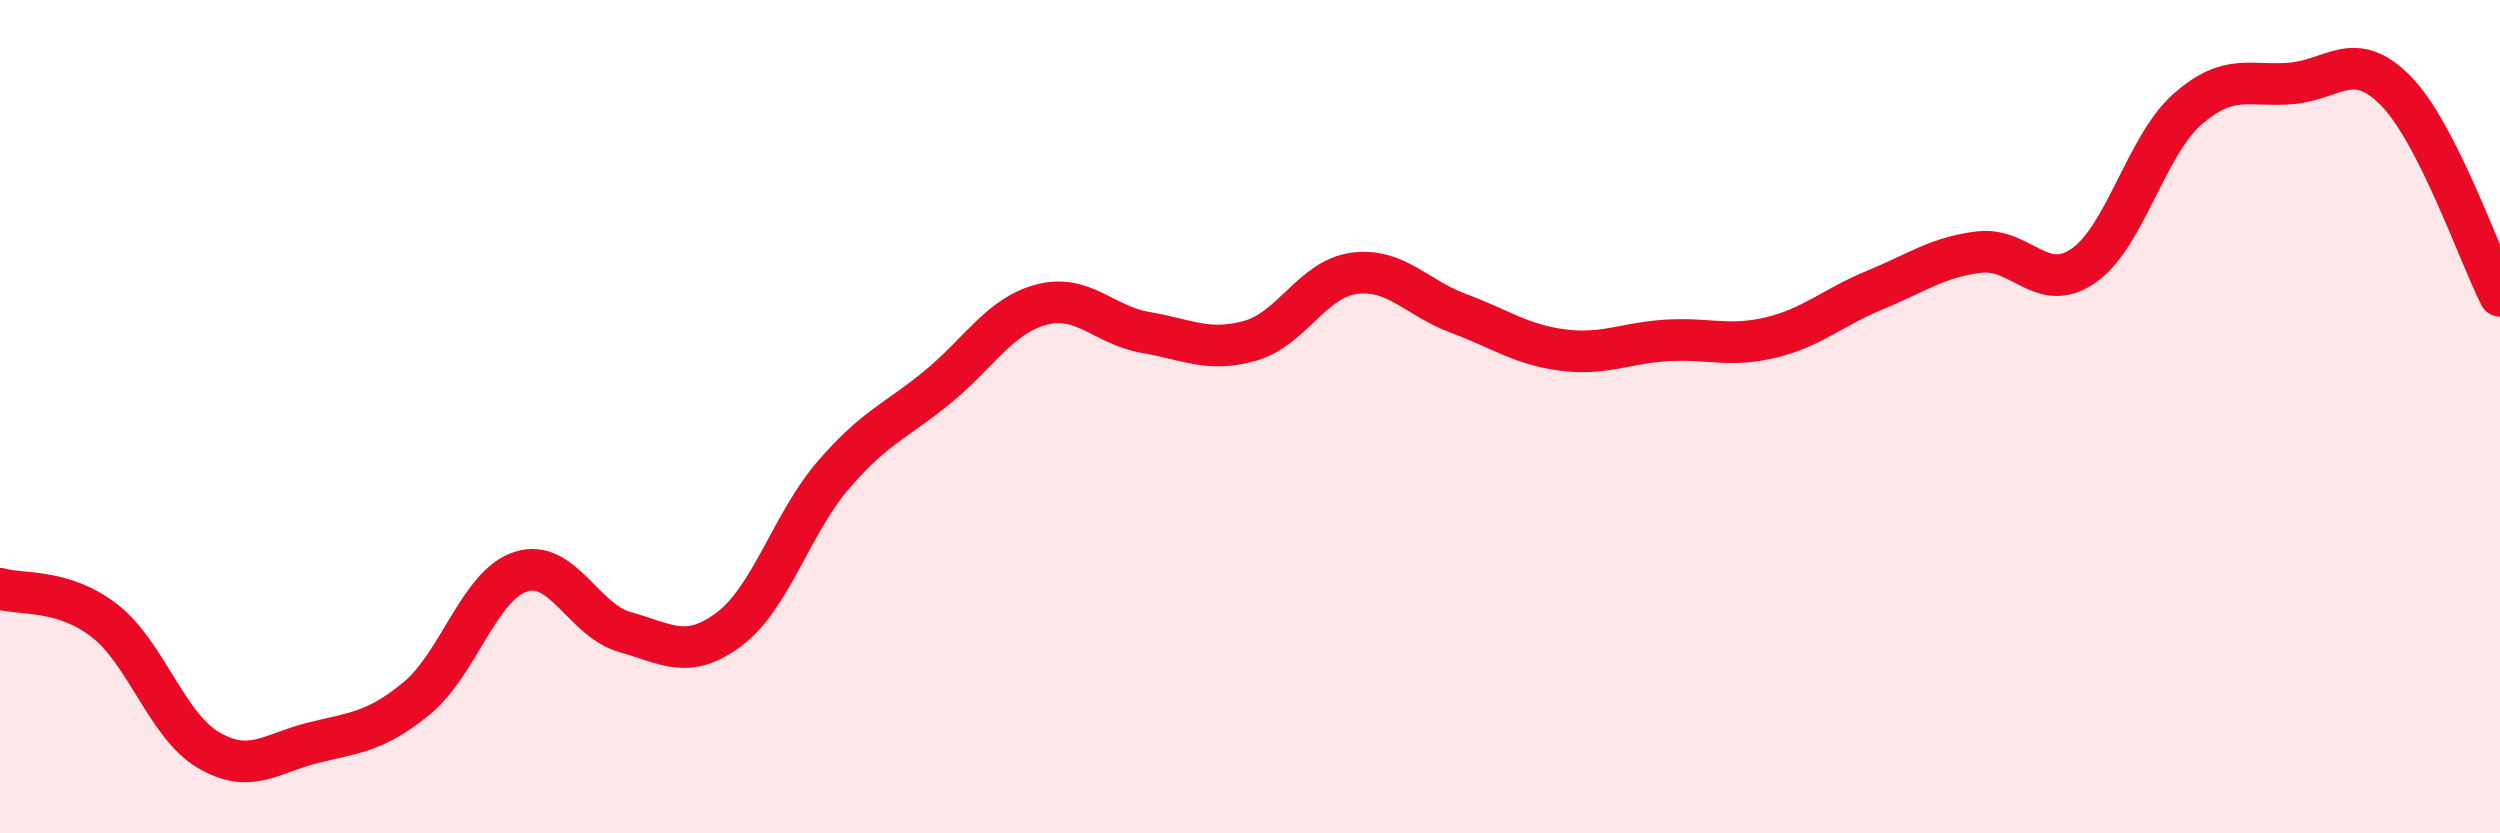 
    <svg width="60" height="20" viewBox="0 0 60 20" xmlns="http://www.w3.org/2000/svg">
      <path
        d="M 0,14.13 C 0.5,14.28 1.5,14.12 2.5,14.89 C 3.5,15.66 4,17.41 5,18 C 6,18.59 6.5,18.08 7.5,17.83 C 8.5,17.58 9,17.58 10,16.76 C 11,15.94 11.5,14.04 12.5,13.72 C 13.5,13.4 14,14.89 15,15.17 C 16,15.45 16.5,15.85 17.5,15.1 C 18.5,14.35 19,12.56 20,11.4 C 21,10.24 21.5,10.11 22.5,9.29 C 23.5,8.47 24,7.57 25,7.31 C 26,7.05 26.5,7.81 27.5,7.98 C 28.5,8.15 29,8.46 30,8.18 C 31,7.9 31.5,6.69 32.5,6.56 C 33.5,6.43 34,7.15 35,7.52 C 36,7.89 36.5,8.27 37.5,8.4 C 38.5,8.53 39,8.23 40,8.17 C 41,8.11 41.5,8.34 42.5,8.1 C 43.5,7.86 44,7.37 45,6.96 C 46,6.55 46.5,6.17 47.5,6.05 C 48.5,5.93 49,7.07 50,6.38 C 51,5.69 51.5,3.5 52.5,2.62 C 53.5,1.74 54,2.09 55,2 C 56,1.91 56.5,1.16 57.5,2.18 C 58.5,3.2 59.5,6.12 60,7.1L60 20L0 20Z"
        fill="#EB0A25"
        opacity="0.1"
        stroke-linecap="round"
        stroke-linejoin="round"
      />
      <path
        d="M 0,14.13 C 0.5,14.28 1.5,14.12 2.5,14.89 C 3.5,15.66 4,17.41 5,18 C 6,18.59 6.5,18.08 7.5,17.83 C 8.5,17.58 9,17.58 10,16.76 C 11,15.94 11.5,14.04 12.5,13.72 C 13.5,13.4 14,14.89 15,15.17 C 16,15.45 16.5,15.85 17.5,15.1 C 18.5,14.35 19,12.56 20,11.4 C 21,10.24 21.5,10.11 22.5,9.29 C 23.5,8.47 24,7.57 25,7.31 C 26,7.05 26.5,7.81 27.5,7.98 C 28.5,8.15 29,8.46 30,8.18 C 31,7.9 31.5,6.69 32.5,6.56 C 33.5,6.43 34,7.15 35,7.52 C 36,7.89 36.5,8.27 37.5,8.4 C 38.5,8.53 39,8.23 40,8.17 C 41,8.11 41.5,8.34 42.5,8.1 C 43.5,7.86 44,7.37 45,6.96 C 46,6.55 46.5,6.17 47.5,6.05 C 48.5,5.93 49,7.07 50,6.38 C 51,5.69 51.5,3.5 52.5,2.62 C 53.5,1.74 54,2.09 55,2 C 56,1.91 56.5,1.16 57.5,2.18 C 58.5,3.2 59.5,6.12 60,7.1"
        stroke="#EB0A25"
        stroke-width="1"
        fill="none"
        stroke-linecap="round"
        stroke-linejoin="round"
      />
    </svg>
  